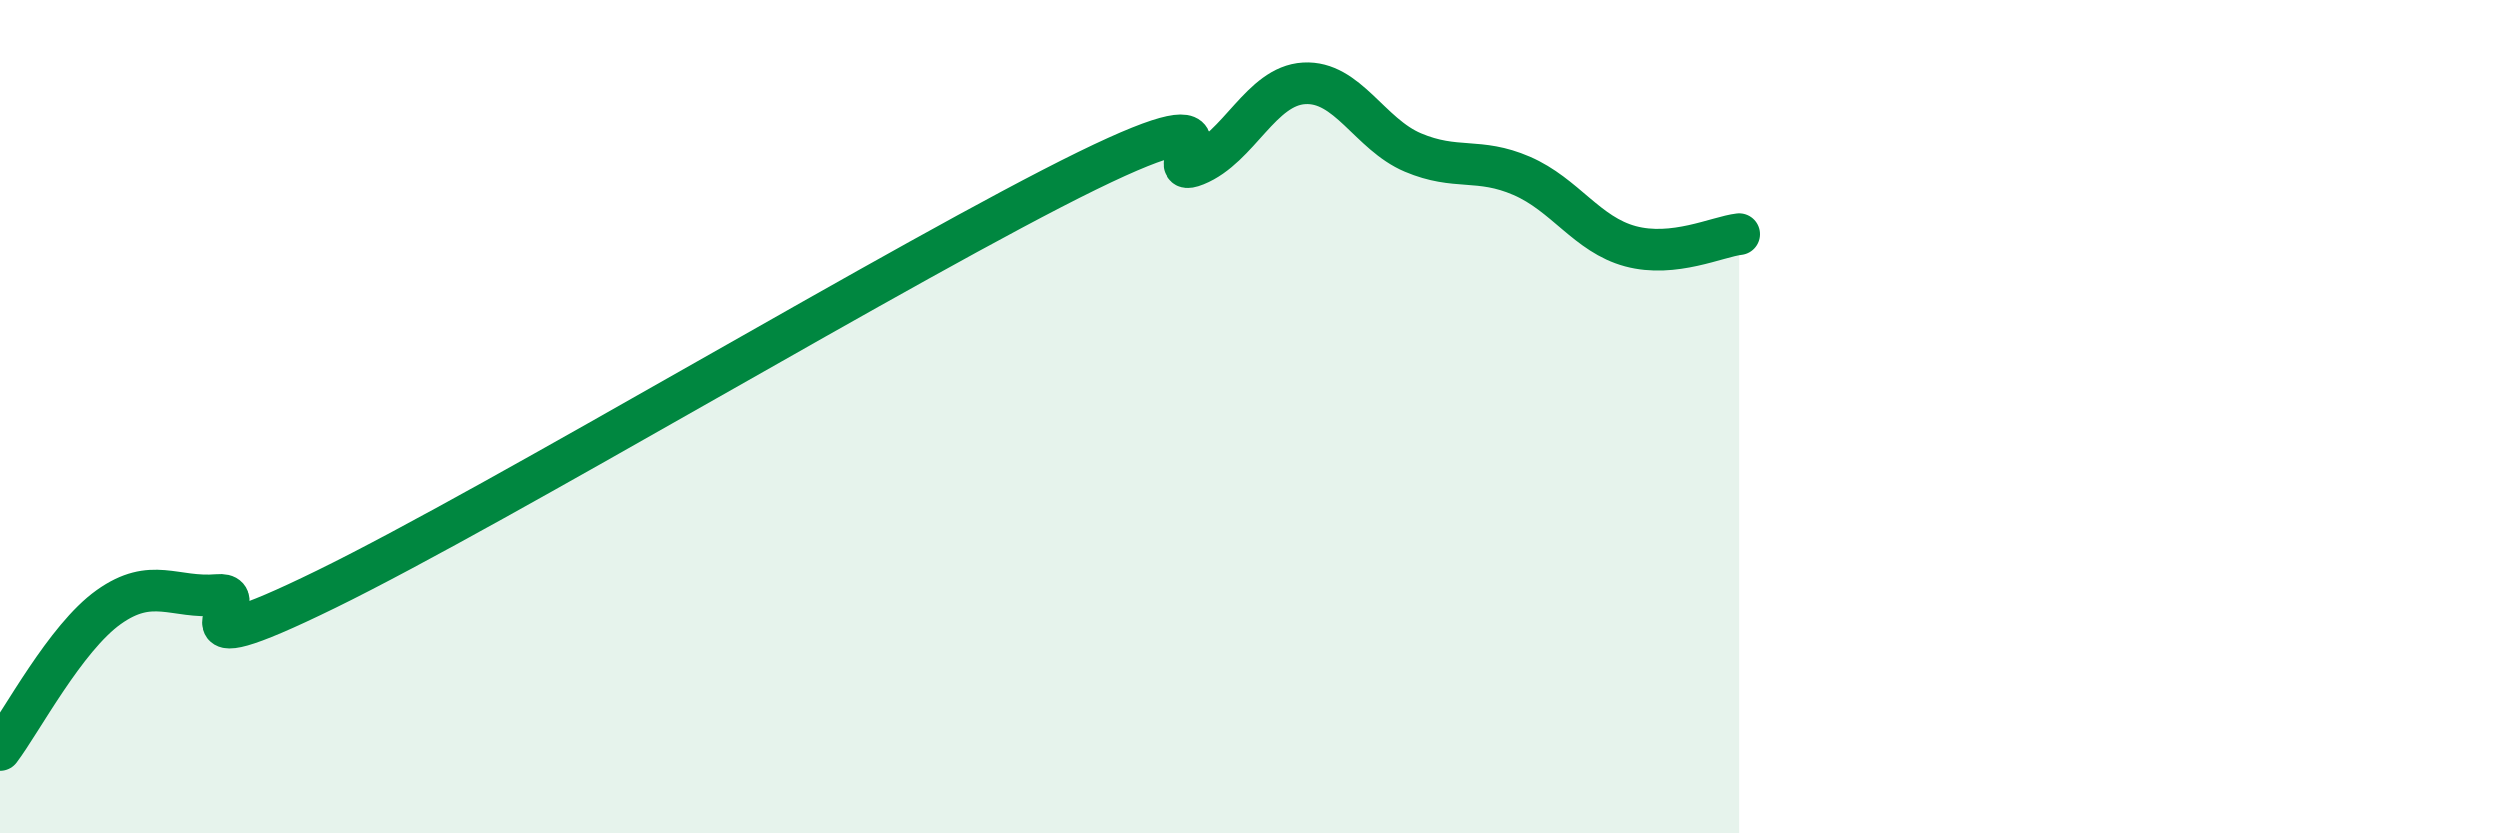 
    <svg width="60" height="20" viewBox="0 0 60 20" xmlns="http://www.w3.org/2000/svg">
      <path
        d="M 0,18 C 0.52,17.31 1.57,15.31 2.61,14.57 C 3.65,13.83 4.18,14.37 5.22,14.28 C 6.26,14.19 3.66,16.18 7.83,14.14 C 12,12.1 21.92,6.14 26.09,4.1 C 30.26,2.06 27.66,4.38 28.7,3.96 C 29.74,3.54 30.26,2.06 31.3,2 C 32.34,1.94 32.87,3.22 33.91,3.66 C 34.95,4.1 35.48,3.77 36.52,4.22 C 37.56,4.67 38.09,5.63 39.13,5.91 C 40.17,6.19 41.22,5.68 41.74,5.62L41.74 20L0 20Z"
        fill="#008740"
        opacity="0.1"
        stroke-linecap="round"
        stroke-linejoin="round"
      />
      <path
        d="M 0,18 C 0.52,17.31 1.57,15.31 2.61,14.57 C 3.65,13.83 4.18,14.37 5.22,14.28 C 6.26,14.19 3.66,16.18 7.83,14.14 C 12,12.1 21.92,6.14 26.09,4.1 C 30.26,2.06 27.66,4.38 28.7,3.96 C 29.74,3.54 30.26,2.06 31.3,2 C 32.34,1.94 32.87,3.22 33.91,3.66 C 34.95,4.1 35.48,3.77 36.52,4.22 C 37.56,4.67 38.09,5.63 39.13,5.91 C 40.17,6.19 41.22,5.68 41.74,5.62"
        stroke="#008740"
        stroke-width="1"
        fill="none"
        stroke-linecap="round"
        stroke-linejoin="round"
      />
    </svg>
  